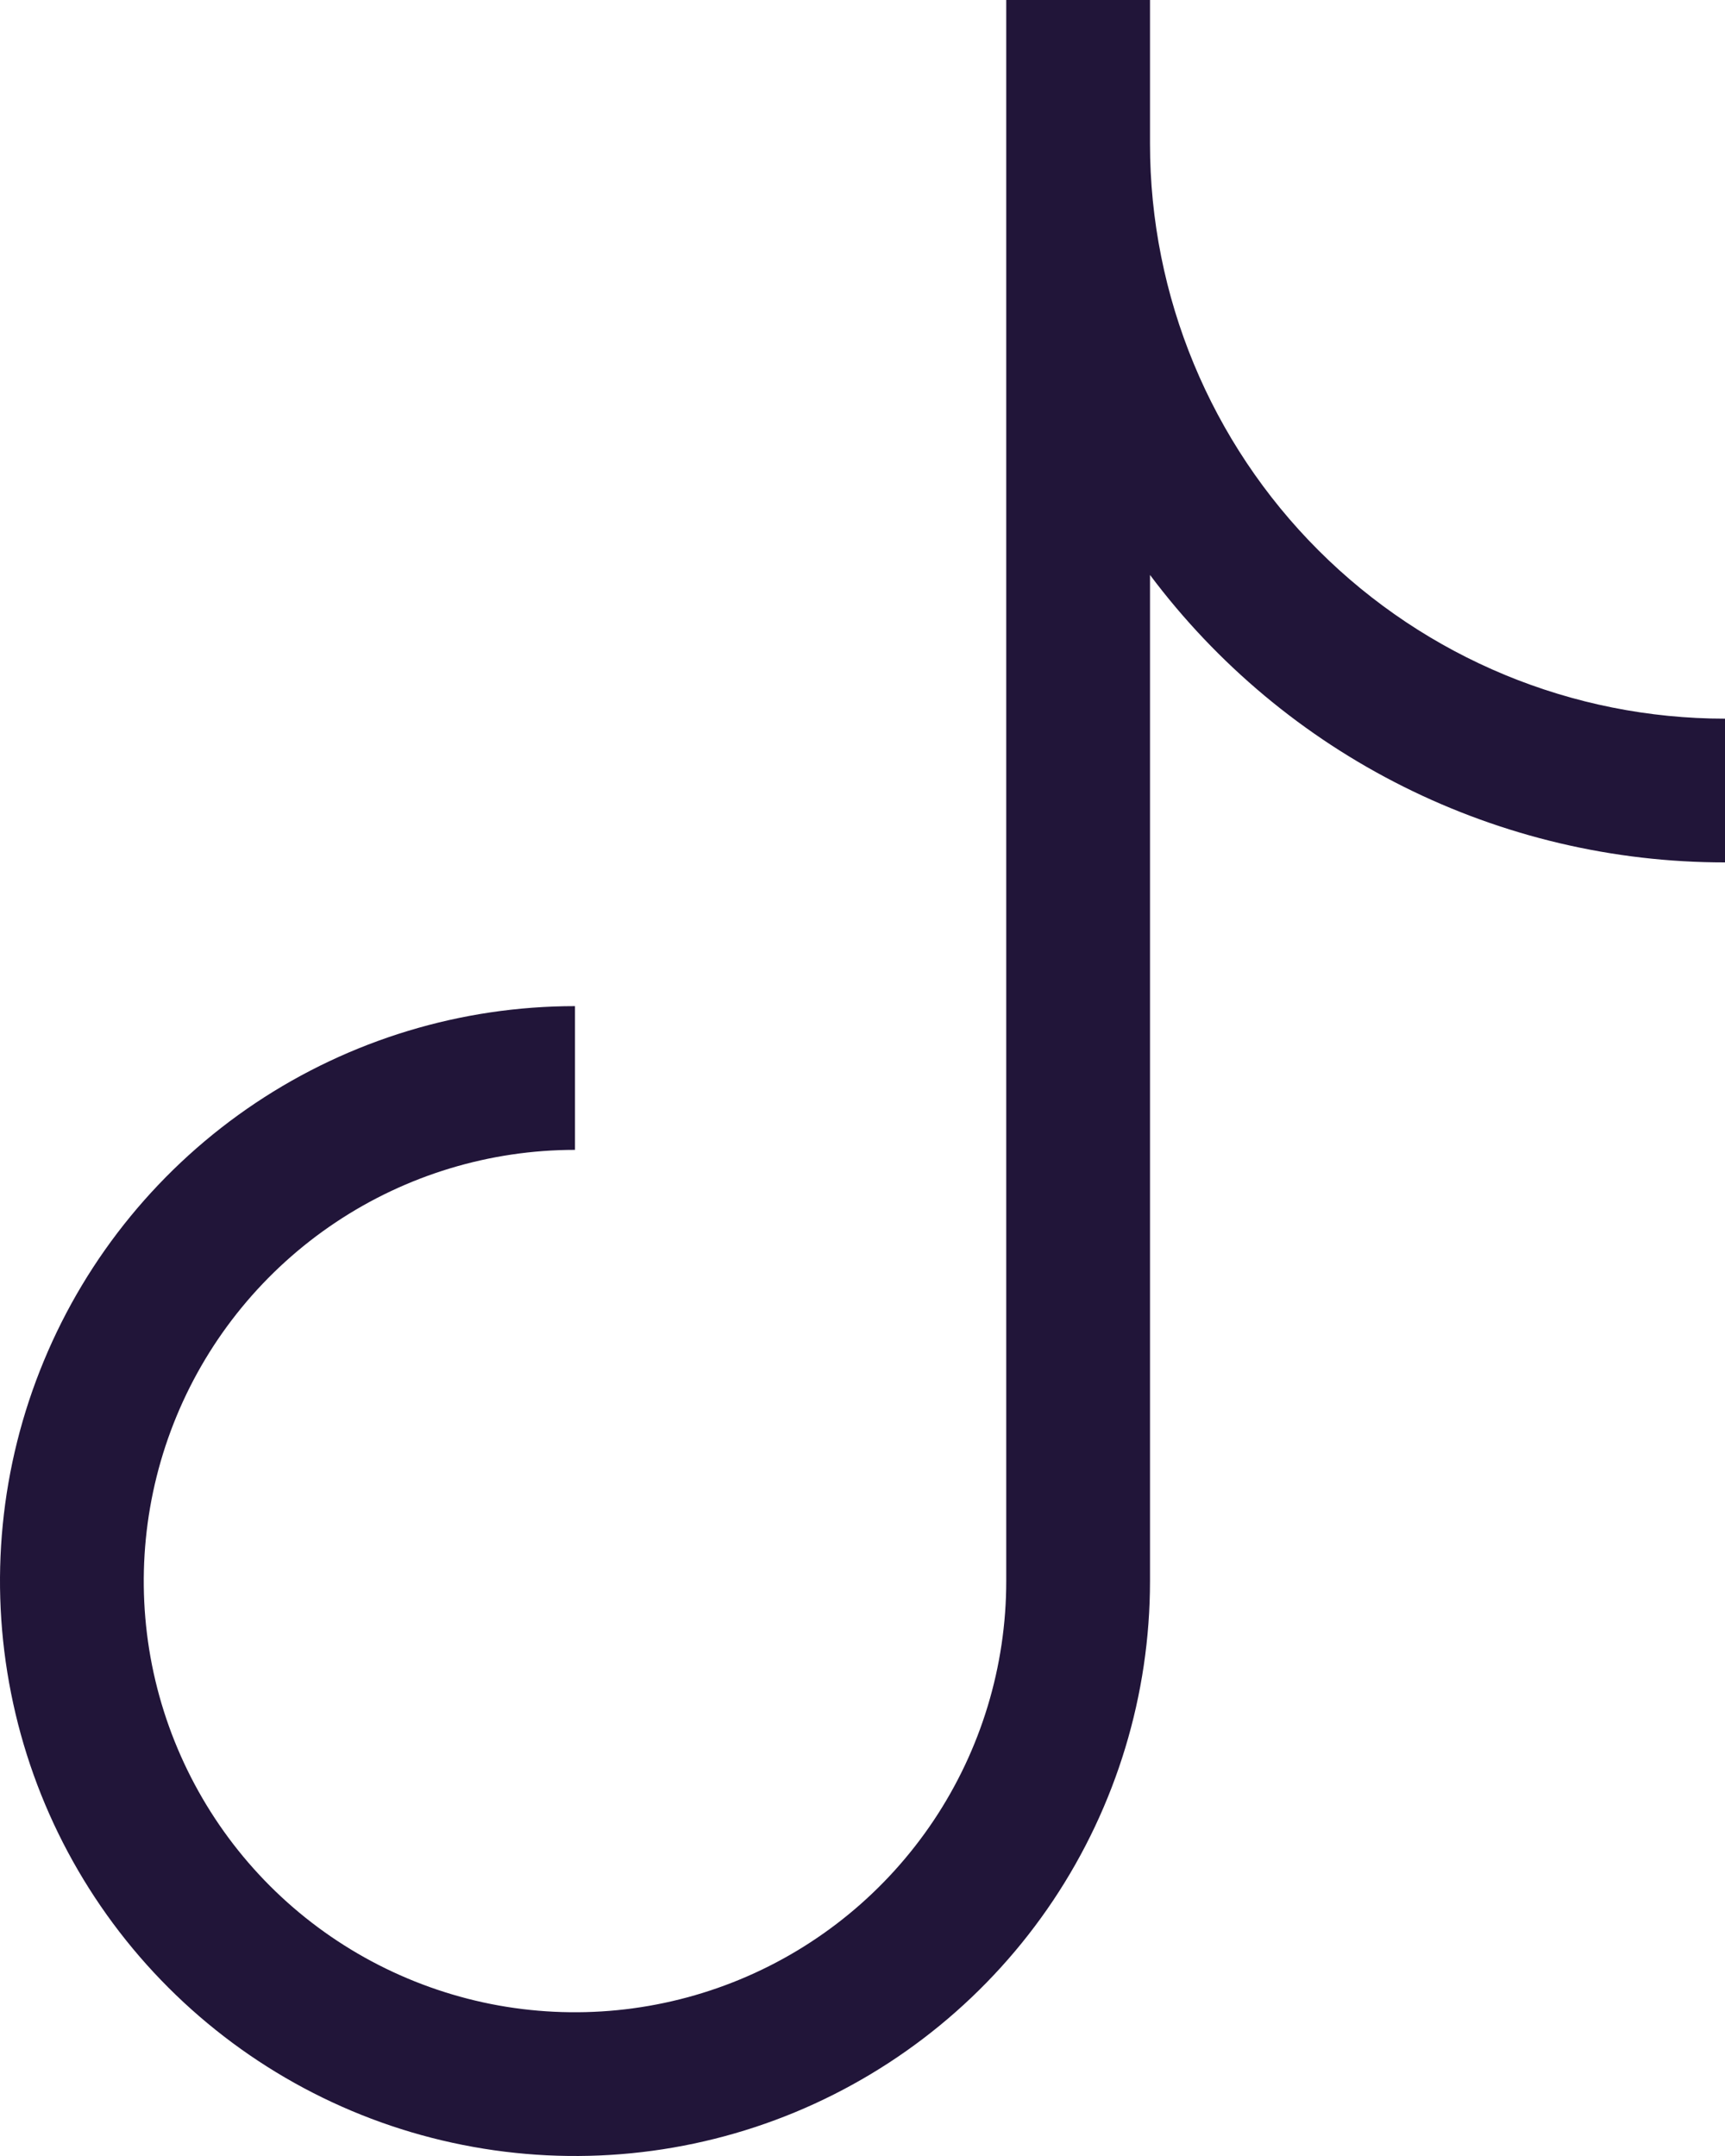 <svg width="24" height="30" viewBox="0 0 24 30" fill="none" xmlns="http://www.w3.org/2000/svg">
<path fill-rule="evenodd" clip-rule="evenodd" d="M14 0H16V2C16 4.122 16.843 6.157 18.343 7.657C19.843 9.157 21.878 10 24 10V12C22.447 12.001 20.916 11.64 19.527 10.946C18.138 10.252 16.931 9.243 16 8V22C16 23.582 15.531 25.129 14.652 26.445C13.773 27.76 12.523 28.785 11.062 29.391C9.6 29.997 7.991 30.155 6.439 29.846C4.887 29.538 3.462 28.776 2.343 27.657C1.224 26.538 0.462 25.113 0.154 23.561C-0.155 22.009 0.003 20.4 0.609 18.939C1.214 17.477 2.24 16.227 3.555 15.348C4.871 14.469 6.418 14 8 14V16C6.813 16 5.653 16.352 4.667 17.011C3.68 17.671 2.911 18.608 2.457 19.704C2.003 20.8 1.884 22.007 2.115 23.171C2.347 24.334 2.918 25.404 3.757 26.243C4.596 27.082 5.666 27.653 6.829 27.885C7.993 28.116 9.2 27.997 10.296 27.543C11.393 27.089 12.329 26.32 12.989 25.333C13.648 24.347 14 23.187 14 22V0Z" fill="#211539"/>
</svg>
